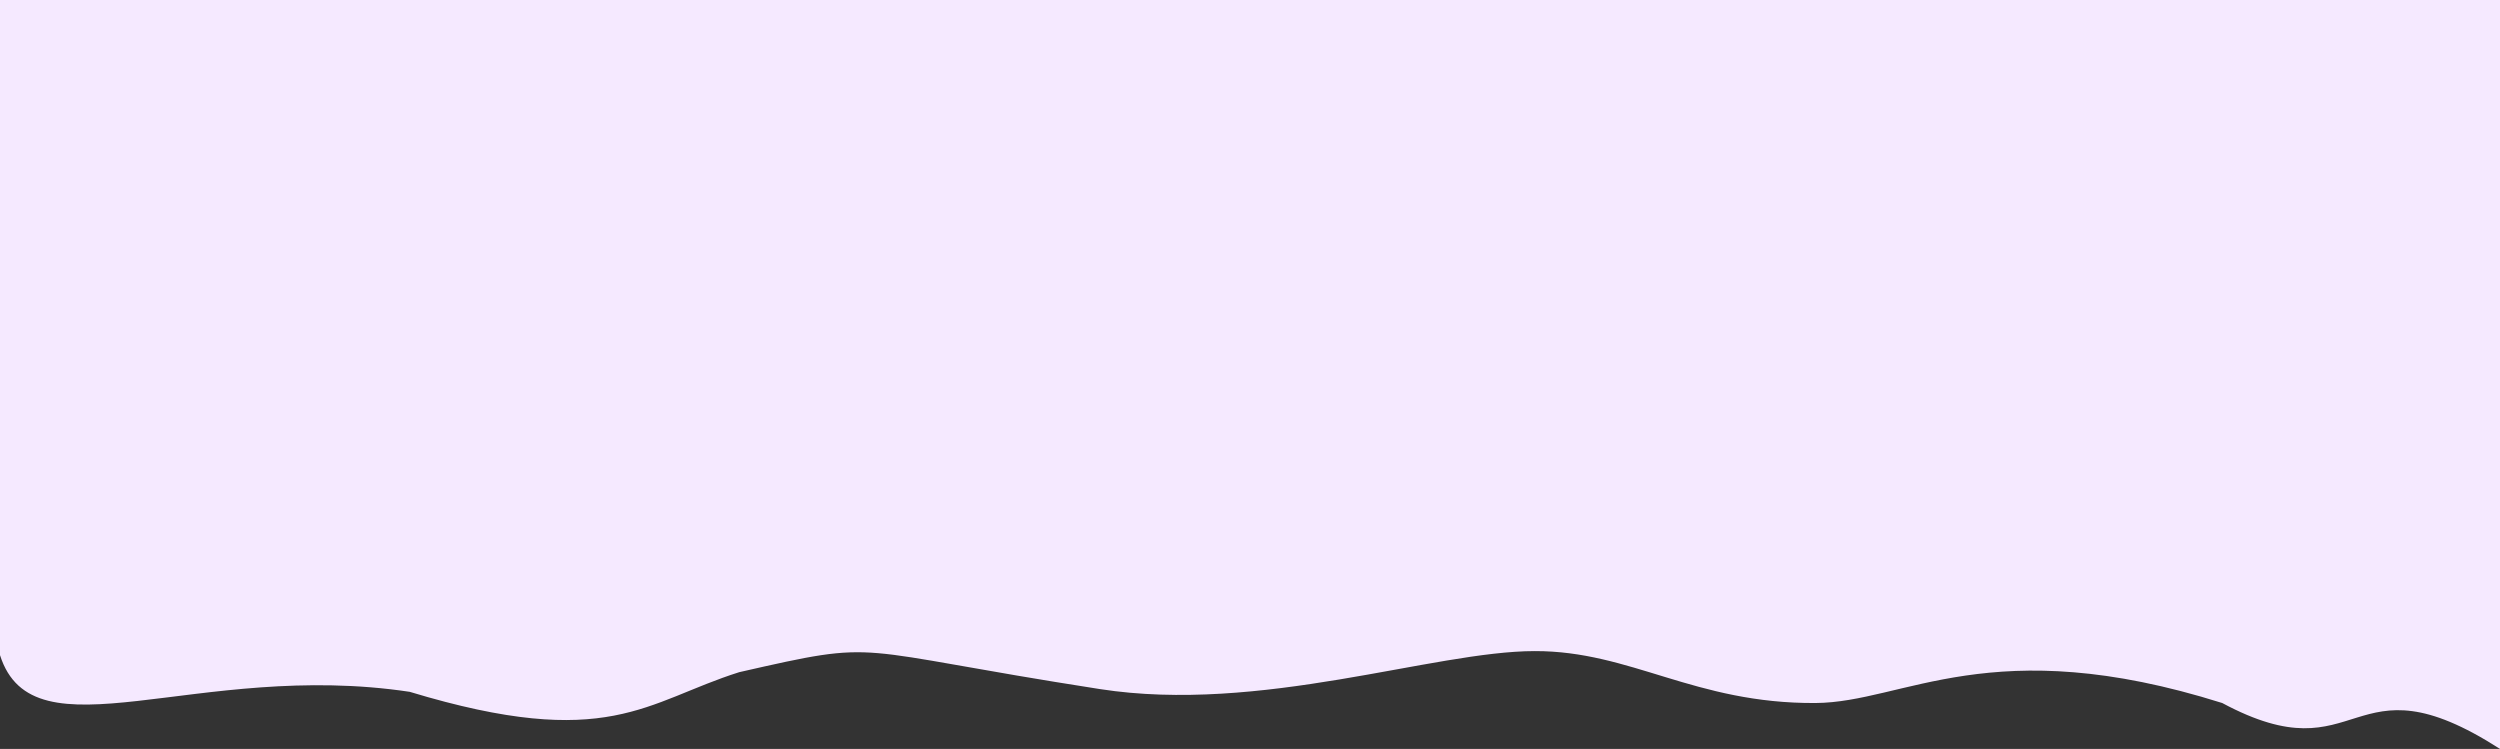<?xml version="1.0" encoding="UTF-8"?> <svg xmlns="http://www.w3.org/2000/svg" width="1866" height="559" viewBox="0 0 1866 559" fill="none"><rect x="0" y="0" width="1866" height="559" fill="#333333" stroke="none"/> <path d="M0 0V489C25 567.56 147.077 492.482 305.817 516.381C454.19 561.314 482.05 523.716 551.76 501.713C660.875 476.864 629.652 484.554 820.91 514.318C940.775 532.971 1069.71 486.019 1145.52 485.978C1217.33 485.808 1264.77 525.276 1355.09 524.732C1421.22 524.334 1486.5 470.5 1658.67 524.732C1763.63 580.98 1752.61 486.12 1866 559V0H0Z" fill="#F5E9FF"></path> </svg> 